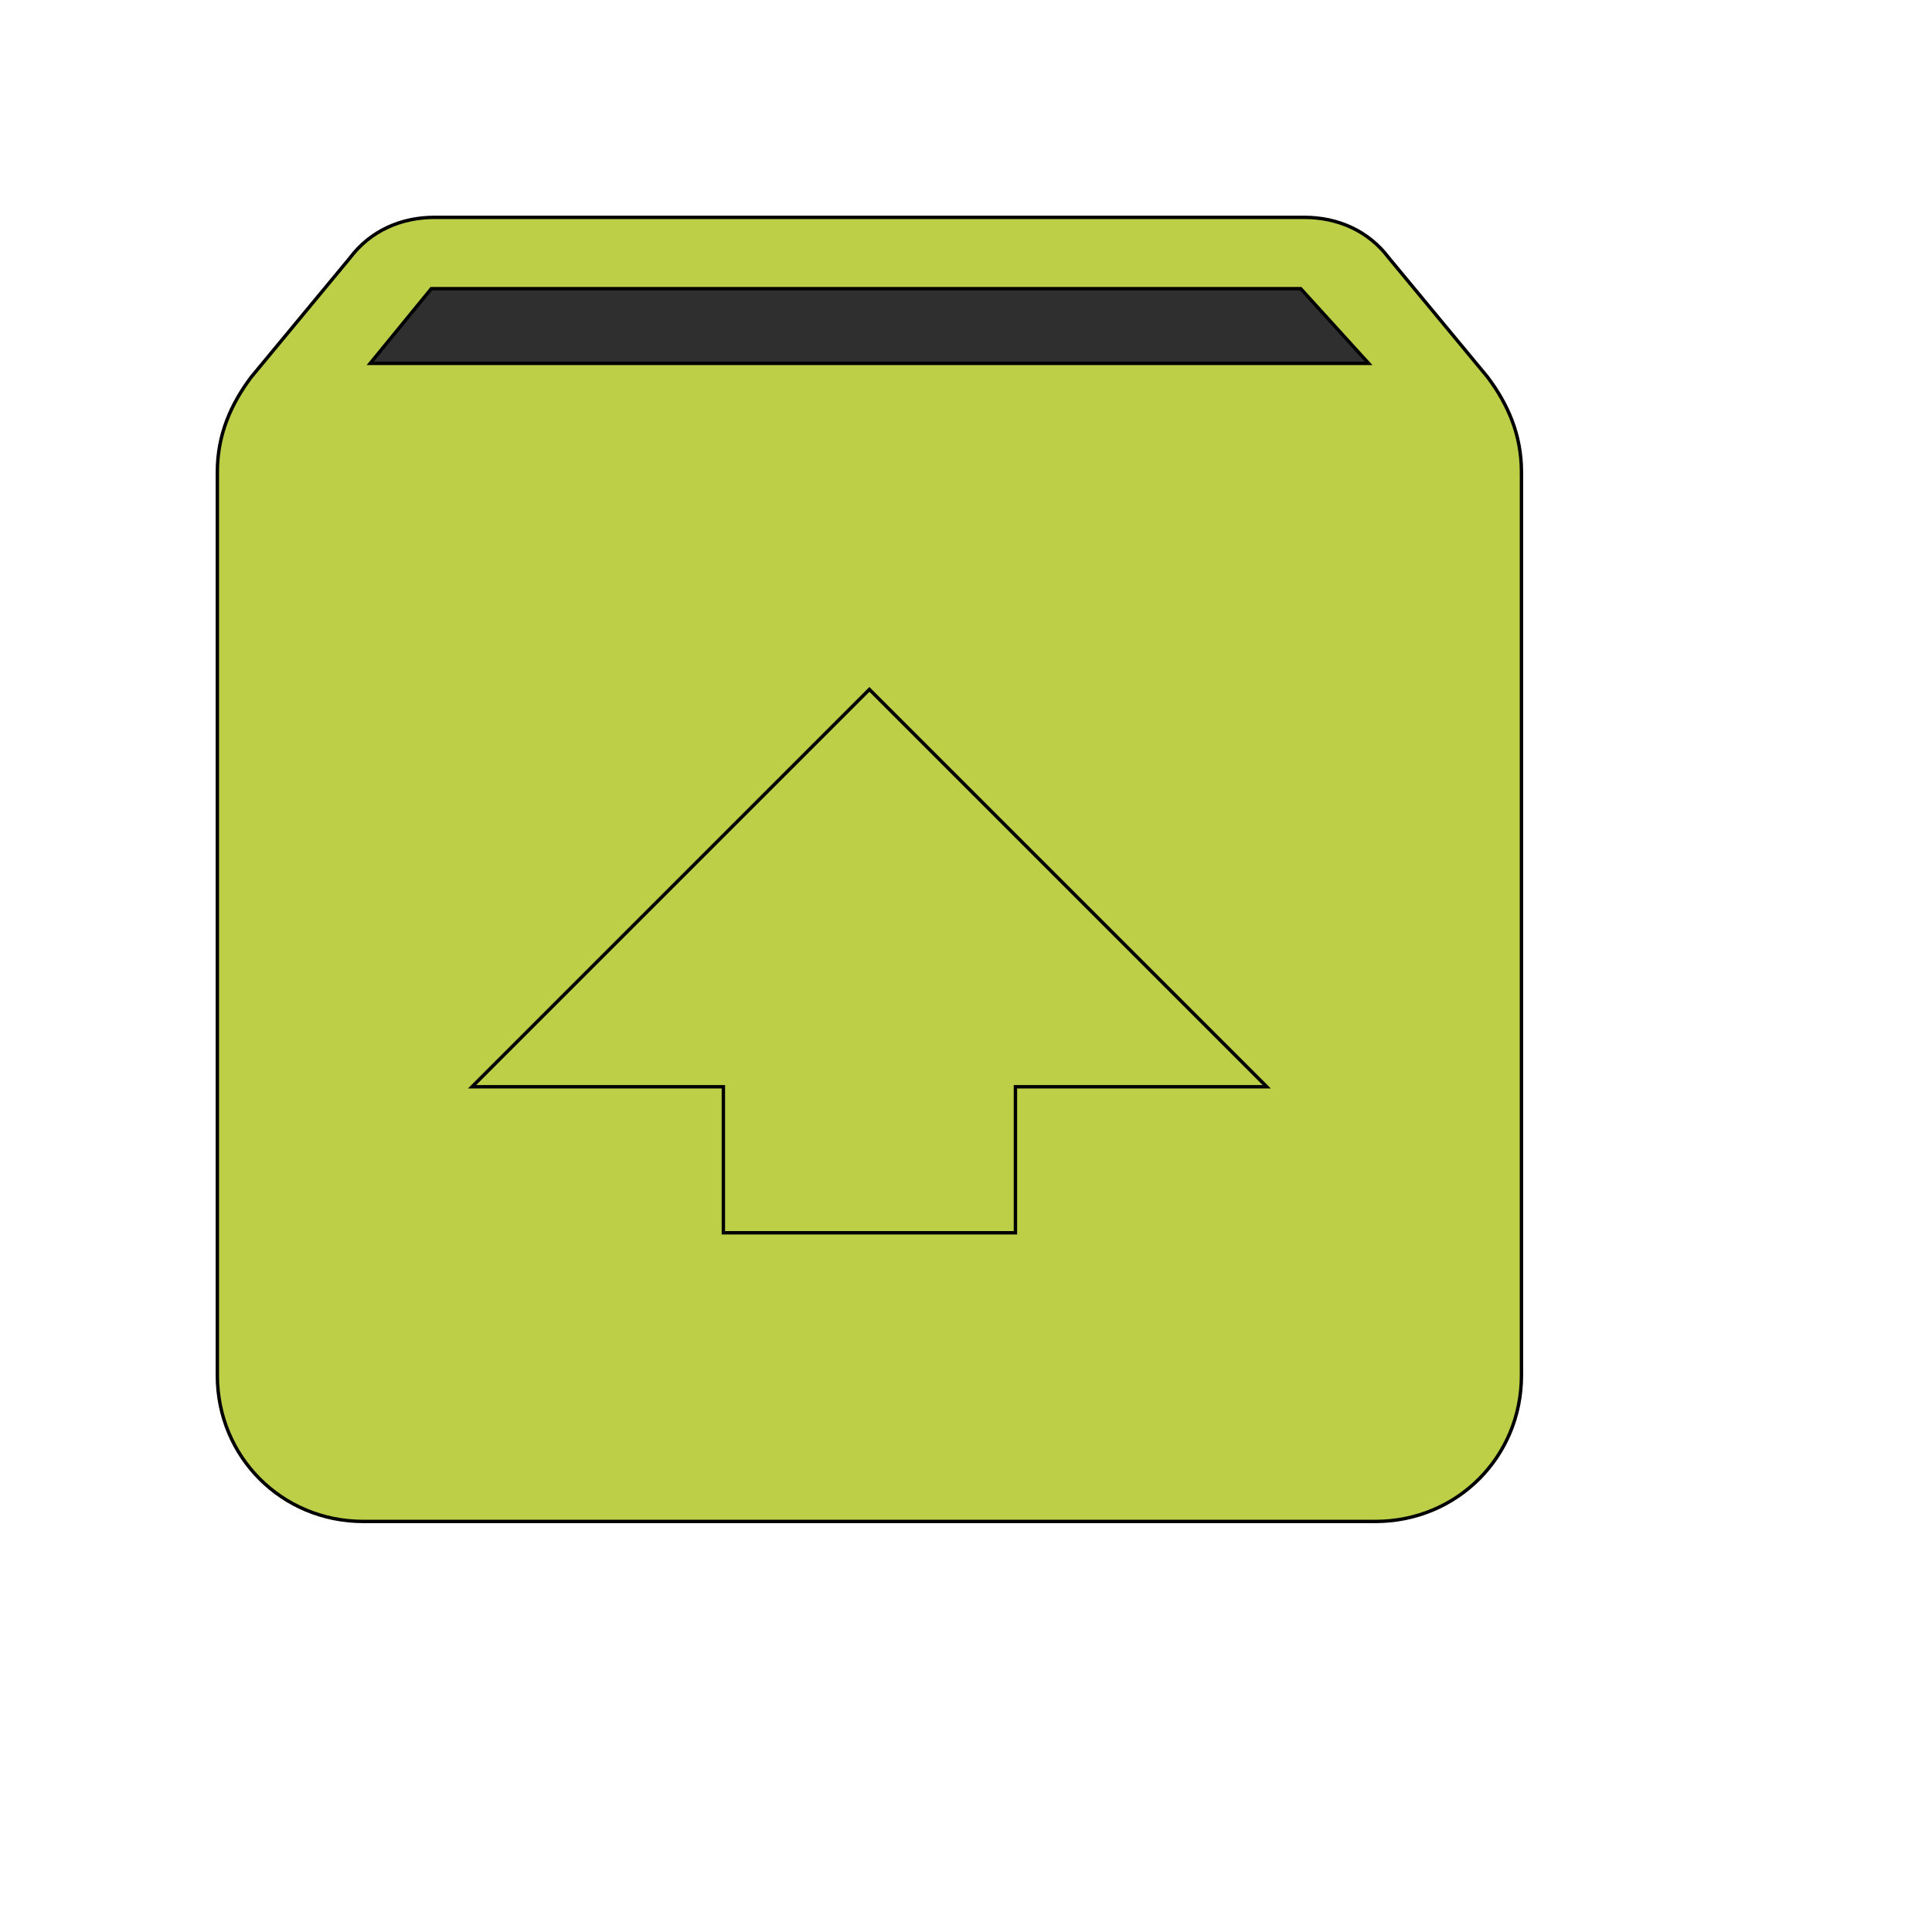 <svg id="th_wav_unarchive" width="100%" height="100%" xmlns="http://www.w3.org/2000/svg" version="1.1" xmlns:xlink="http://www.w3.org/1999/xlink" xmlns:svgjs="http://svgjs.com/svgjs" preserveAspectRatio="xMidYMin slice" data-uid="wav_unarchive" data-keyword="wav_unarchive" viewBox="0 0 512 512" transform="matrix(0.9,0,0,0.9,0,0)" data-colors="[&quot;#bdcf46&quot;,&quot;#bdcf46&quot;,&quot;#bdcf46&quot;,&quot;#2f2f2f&quot;]"><defs id="SvgjsDefs20566" fill="#bdcf46"></defs><path id="th_wav_unarchive_0" d="M438 111L409 76C403 68 394 64 384 64L128 64C118 64 109 68 103 76L74 111C68 119 64 128 64 139L64 405C64 429 83 448 107 448L405 448C429 448 448 429 448 405L448 139C448 128 444 119 438 111Z " fill-rule="evenodd" fill="#bdcf46" stroke-width="1" stroke="#000000"></path><path id="th_wav_unarchive_1" d="M256 203L373 320L299 320L299 363L213 363L213 320L139 320L256 203Z " fill-rule="evenodd" fill="#bdcf46" stroke-width="1" stroke="#000000"></path><path id="th_wav_unarchive_2" d="M109 107L127 85L383 85L403 107Z " fill-rule="evenodd" fill="#2f2f2f" stroke-width="1" stroke="#000000"></path></svg>